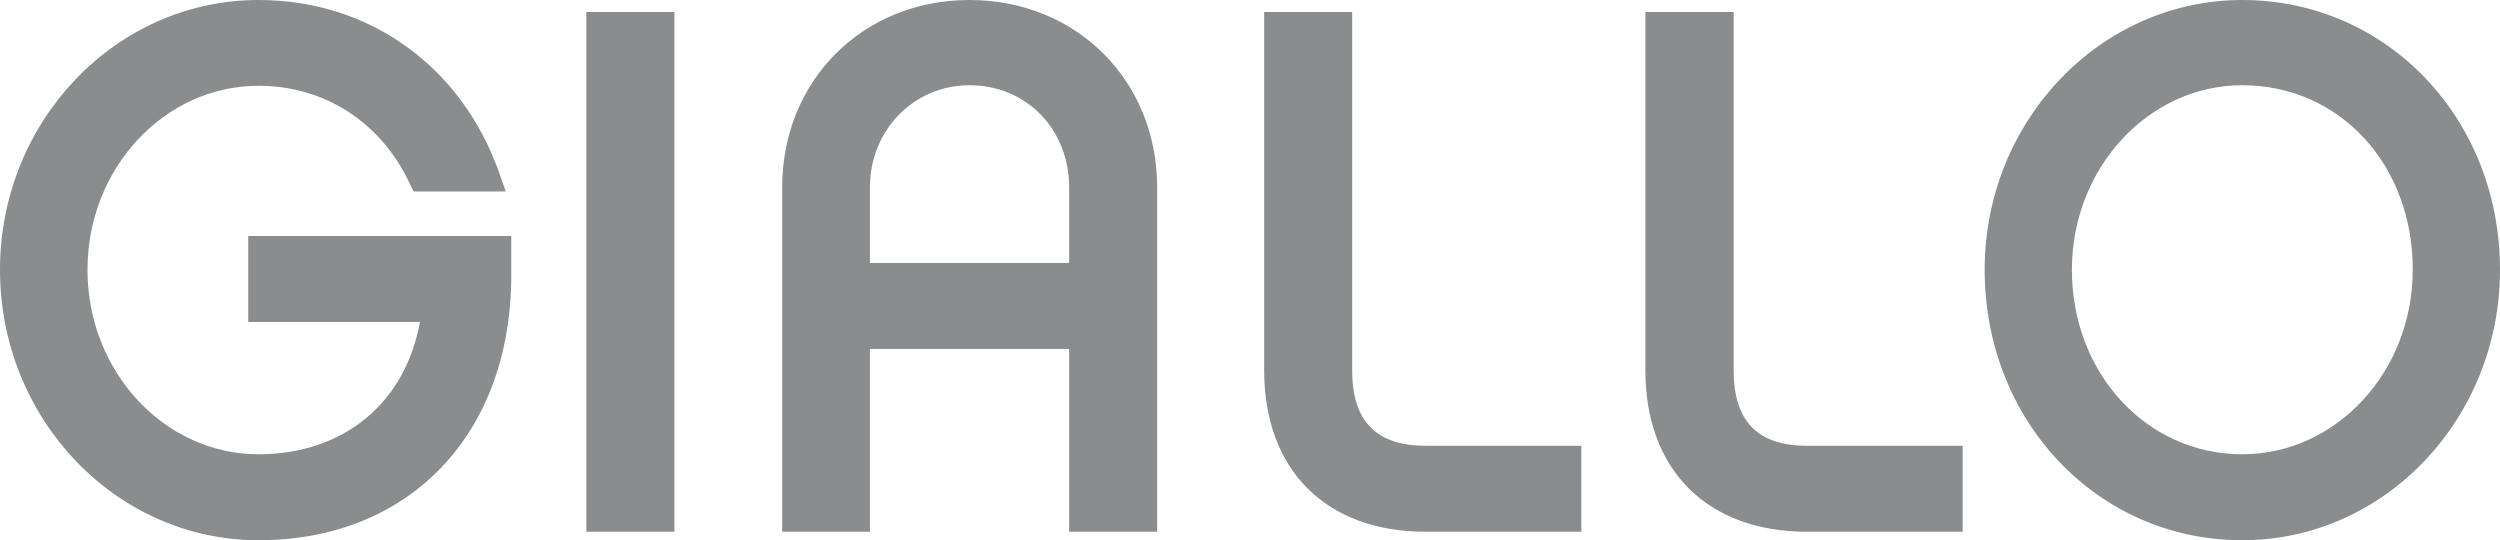 <?xml version="1.0" encoding="utf-8"?>
<!-- Generator: Adobe Illustrator 16.0.0, SVG Export Plug-In . SVG Version: 6.00 Build 0)  -->
<!DOCTYPE svg PUBLIC "-//W3C//DTD SVG 1.1//EN" "http://www.w3.org/Graphics/SVG/1.1/DTD/svg11.dtd">
<svg version="1.1" id="Layer_1" xmlns="http://www.w3.org/2000/svg" xmlns:xlink="http://www.w3.org/1999/xlink" x="0px" y="0px"
	 width="852.817px" height="184.292px" viewBox="0 0 852.817 184.292" enable-background="new 0 0 852.817 184.292"
	 xml:space="preserve">
<g>
	<g>
		<path fill="#8A8C8E" d="M764.9,154.961c32.095,0,58.159-28.203,58.159-62.951c0-35.914-24.944-62.931-58.159-62.931
			c-32.006,0-58.121,28.233-58.121,62.931C706.779,127.34,732.264,154.961,764.9,154.961 M764.9,0
			c49.309,0,87.917,40.409,87.917,92.01c0,50.905-39.372,92.282-87.917,92.282c-49.268,0-87.877-40.546-87.877-92.282
			C677.023,41.286,716.445,0,764.9,0 M591.395,126.353V4.091h-30.113v122.262c0,33.96,21.126,55.039,55.105,55.039h53.132v-29.327
			h-53.132C599.53,152.064,591.395,143.657,591.395,126.353 M461.266,126.353V4.091h-30.022v122.262
			c0,33.96,21.08,55.039,55.061,55.039h53.132v-29.327h-53.132C469.448,152.064,461.266,143.657,461.266,126.353 M330.733,29.08
			c-19.011,0-33.979,15.284-33.979,34.882v25.732h67.96V63.962C364.715,44.049,350.106,29.08,330.733,29.08 M330.733,0
			c36.5,0,64.008,27.464,64.008,63.962v117.43h-30.026v-62.365h-67.96v62.365h-29.938V63.962C266.817,27.464,294.28,0,330.733,0
			 M200.022,181.392h30.028V4.091h-30.028V181.392z M84.683,80.506h89.718v13.439c0,54.028-34.612,90.347-86.213,90.347
			C39.552,184.292,0,142.915,0,92.01C0,41.286,39.552,0,88.188,0c37.803,0,69.269,22.587,82.12,58.995l2.204,6.315h-31.418
			l-1.346-2.717c-9.756-20.859-28.993-33.33-51.56-33.33c-32.138,0-58.344,28.181-58.344,62.748
			c0,34.748,26.207,62.951,58.344,62.951c29.037,0,50.121-17.528,55.061-45.149H84.683V80.506z"/>
	</g>
</g>
</svg>
